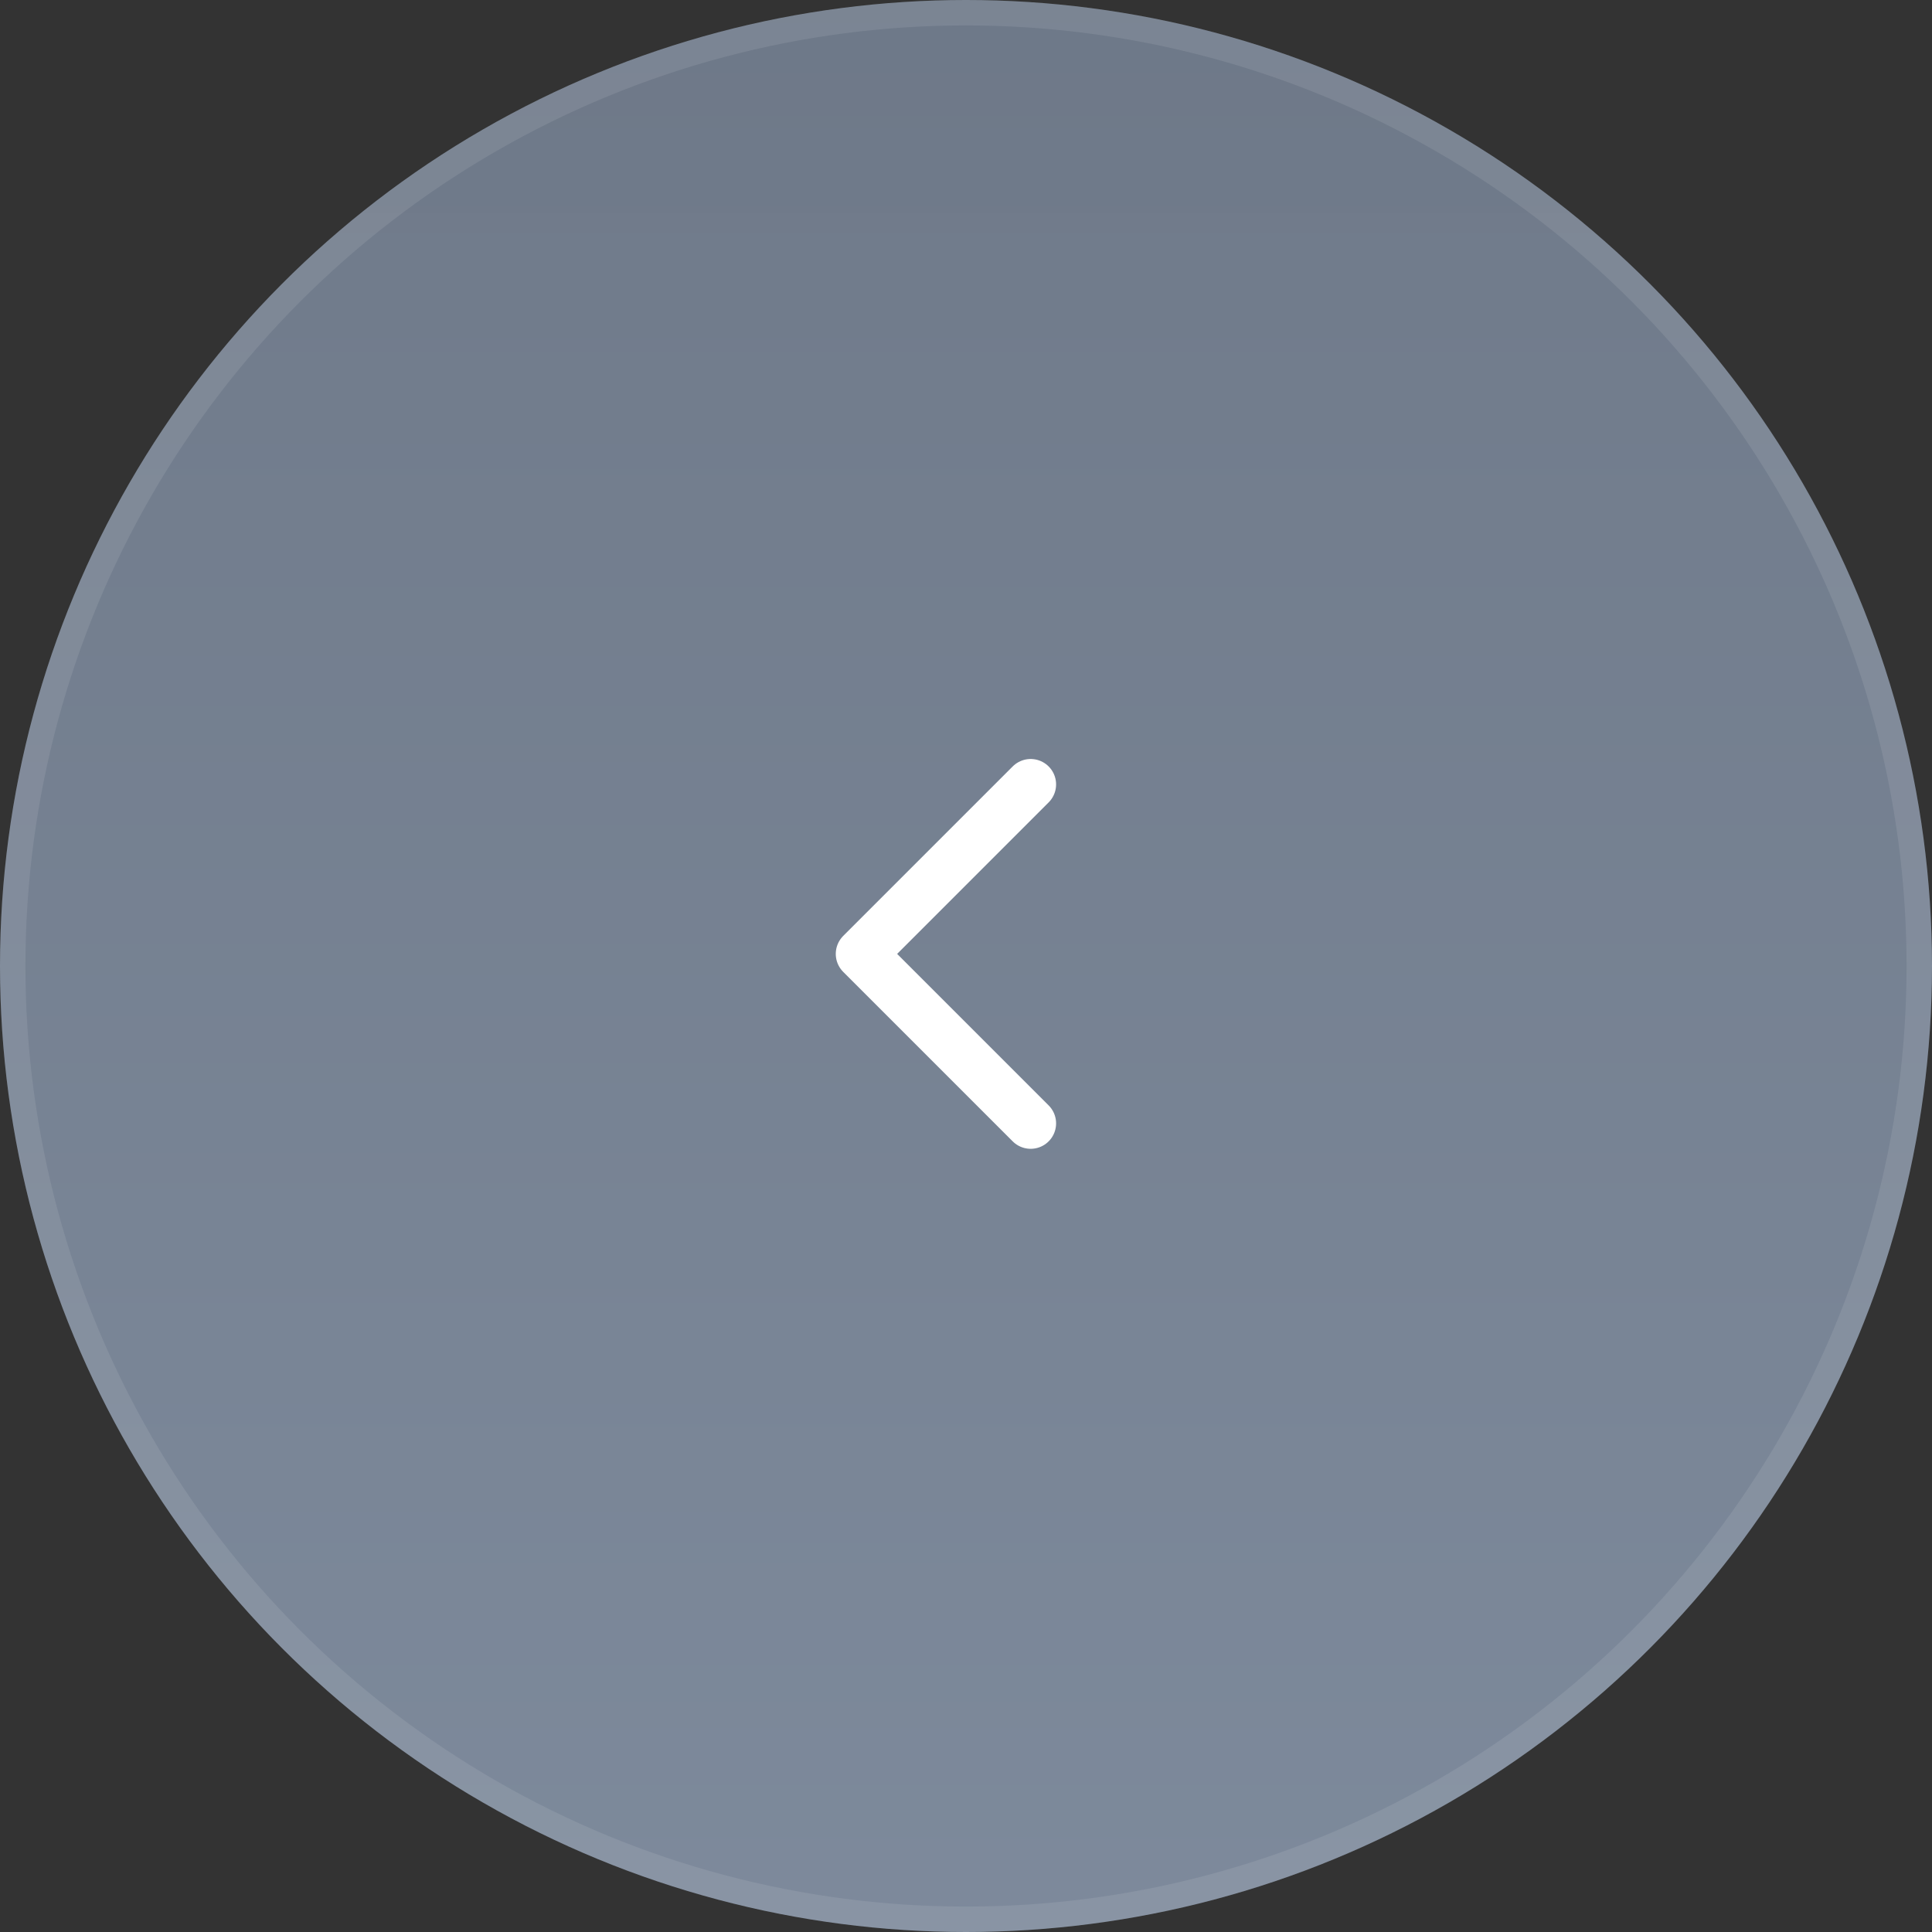 <?xml version="1.0" encoding="UTF-8"?> <svg xmlns="http://www.w3.org/2000/svg" width="76" height="76" viewBox="0 0 76 76" fill="none"><rect x="0" y="0" width="76" height="76" fill="#333333" stroke="none"/><g data-figma-bg-blur-radius="40"><circle cx="38" cy="38" r="38" transform="matrix(-1 0 0 1 76 0)" fill="url(#paint0_linear_6124_3736)"></circle><circle cx="38" cy="38" r="37.5" transform="matrix(-1 0 0 1 76 0)" stroke="#F7F8F8" stroke-opacity="0.1"></circle></g><path d="M40.544 30.857L33.877 37.524L40.544 44.191" stroke="white" stroke-width="2" stroke-linecap="round" stroke-linejoin="round"></path><defs><clipPath id="bgblur_0_6124_3736_clip_path" transform="translate(40 40)"><circle cx="38" cy="38" r="38" transform="matrix(-1 0 0 1 76 0)"></circle></clipPath><linearGradient id="paint0_linear_6124_3736" x1="38" y1="-225.467" x2="38" y2="76" gradientUnits="userSpaceOnUse"><stop offset="0.734" stop-color="#98AAC5" stop-opacity="0.58"></stop><stop offset="1" stop-color="#B5CBEA" stop-opacity="0.57"></stop></linearGradient></defs></svg> 